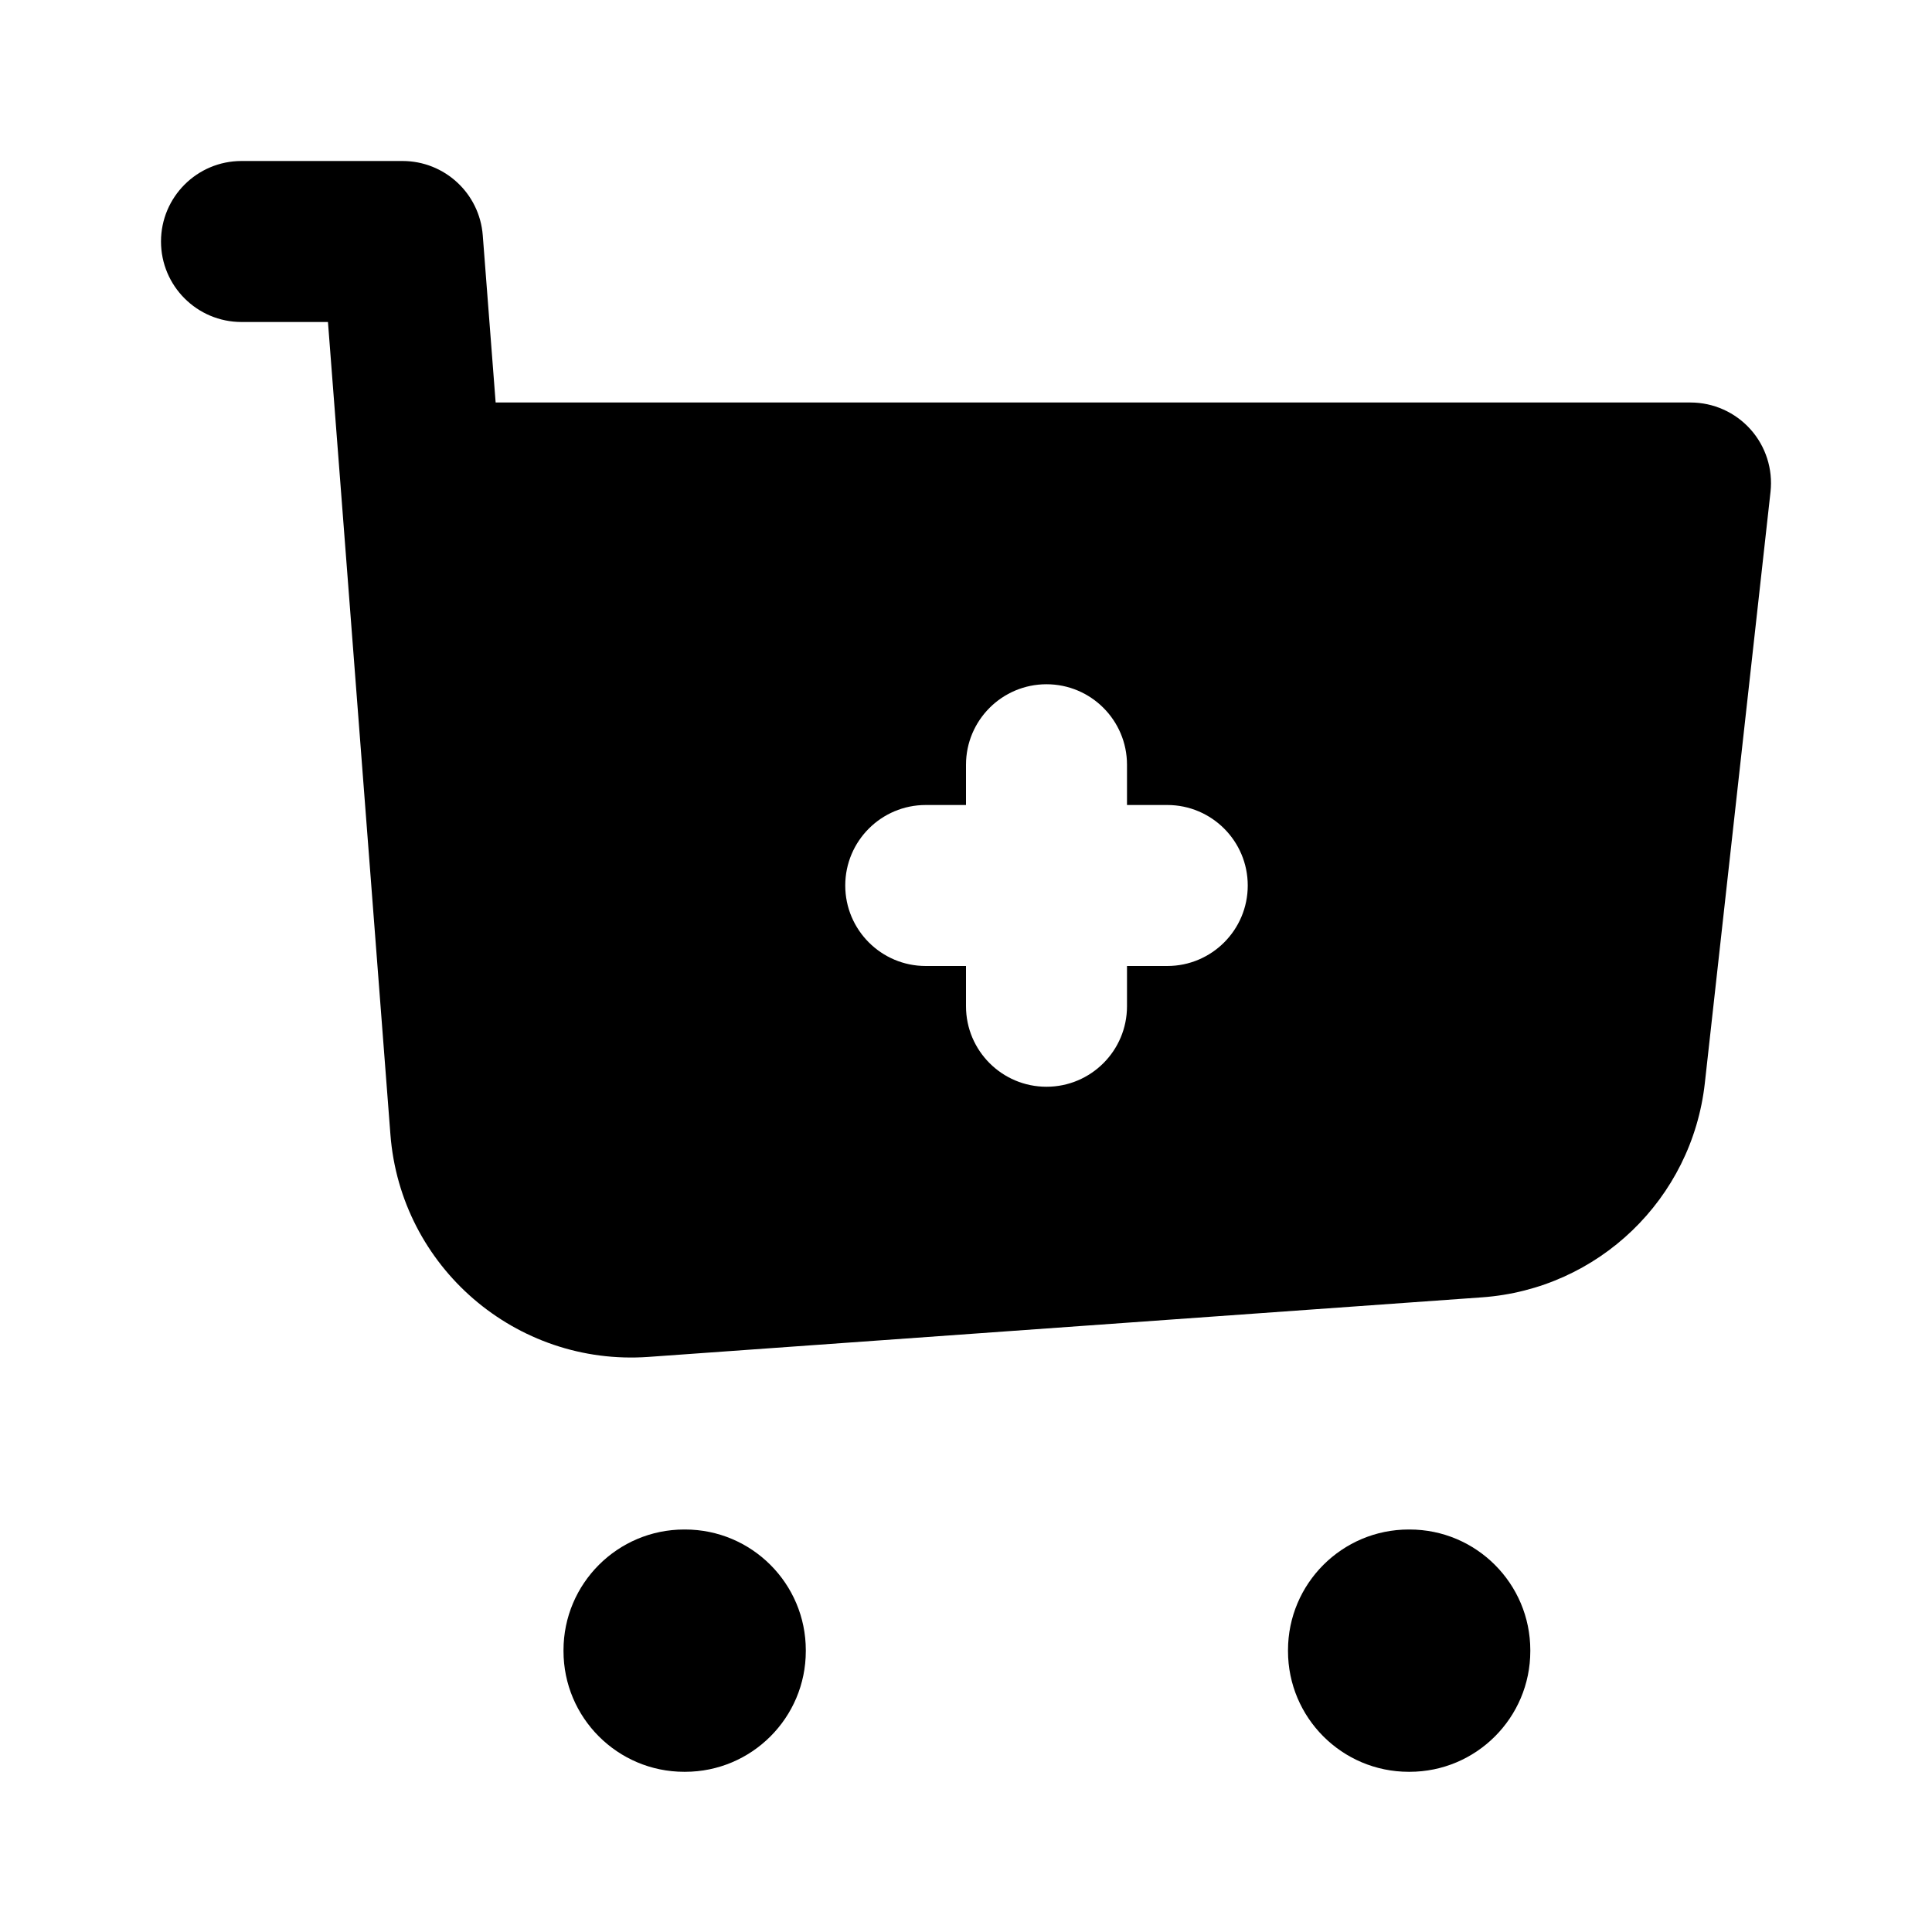 <svg width="24" height="24" viewBox="0 0 24 24" fill="none" xmlns="http://www.w3.org/2000/svg">
<g clip-path="url(#clip0_3_9579)">
<path fill-rule="evenodd" clip-rule="evenodd" d="M2 3C2 2.448 2.448 2 3 2H5C5.523 2 5.957 2.402 5.997 2.923L6.157 5H21C21.284 5 21.555 5.121 21.745 5.333C21.935 5.545 22.025 5.828 21.994 6.11L21.178 13.455C21.018 14.894 19.854 16.013 18.41 16.116L8.055 16.856C6.409 16.973 4.977 15.739 4.85 14.094L4.234 6.077L4.074 4H3C2.448 4 2 3.552 2 3ZM13 8.5C13.552 8.5 14 8.948 14 9.5V10H14.5C15.052 10 15.5 10.448 15.5 11C15.5 11.552 15.052 12 14.5 12H14V12.5C14 13.052 13.552 13.5 13 13.5C12.448 13.5 12 13.052 12 12.5V12H11.5C10.948 12 10.5 11.552 10.5 11C10.5 10.448 10.948 10 11.5 10H12V9.5C12 8.948 12.448 8.5 13 8.5ZM16 20.5C16 19.672 16.672 19 17.5 19H17.51C18.338 19 19.01 19.672 19.01 20.5V20.51C19.01 21.338 18.338 22.01 17.51 22.01H17.5C16.672 22.01 16 21.338 16 20.51V20.5ZM8.5 19C7.672 19 7 19.672 7 20.5V20.51C7 21.338 7.672 22.01 8.5 22.01H8.51C9.338 22.01 10.01 21.338 10.01 20.51V20.5C10.01 19.672 9.338 19 8.51 19H8.5Z" fill="black"/>
</g>
<defs>
<clipPath id="clip0_3_9579">
<rect width="24" height="24" fill="white"/>
</clipPath>
</defs>
</svg>
